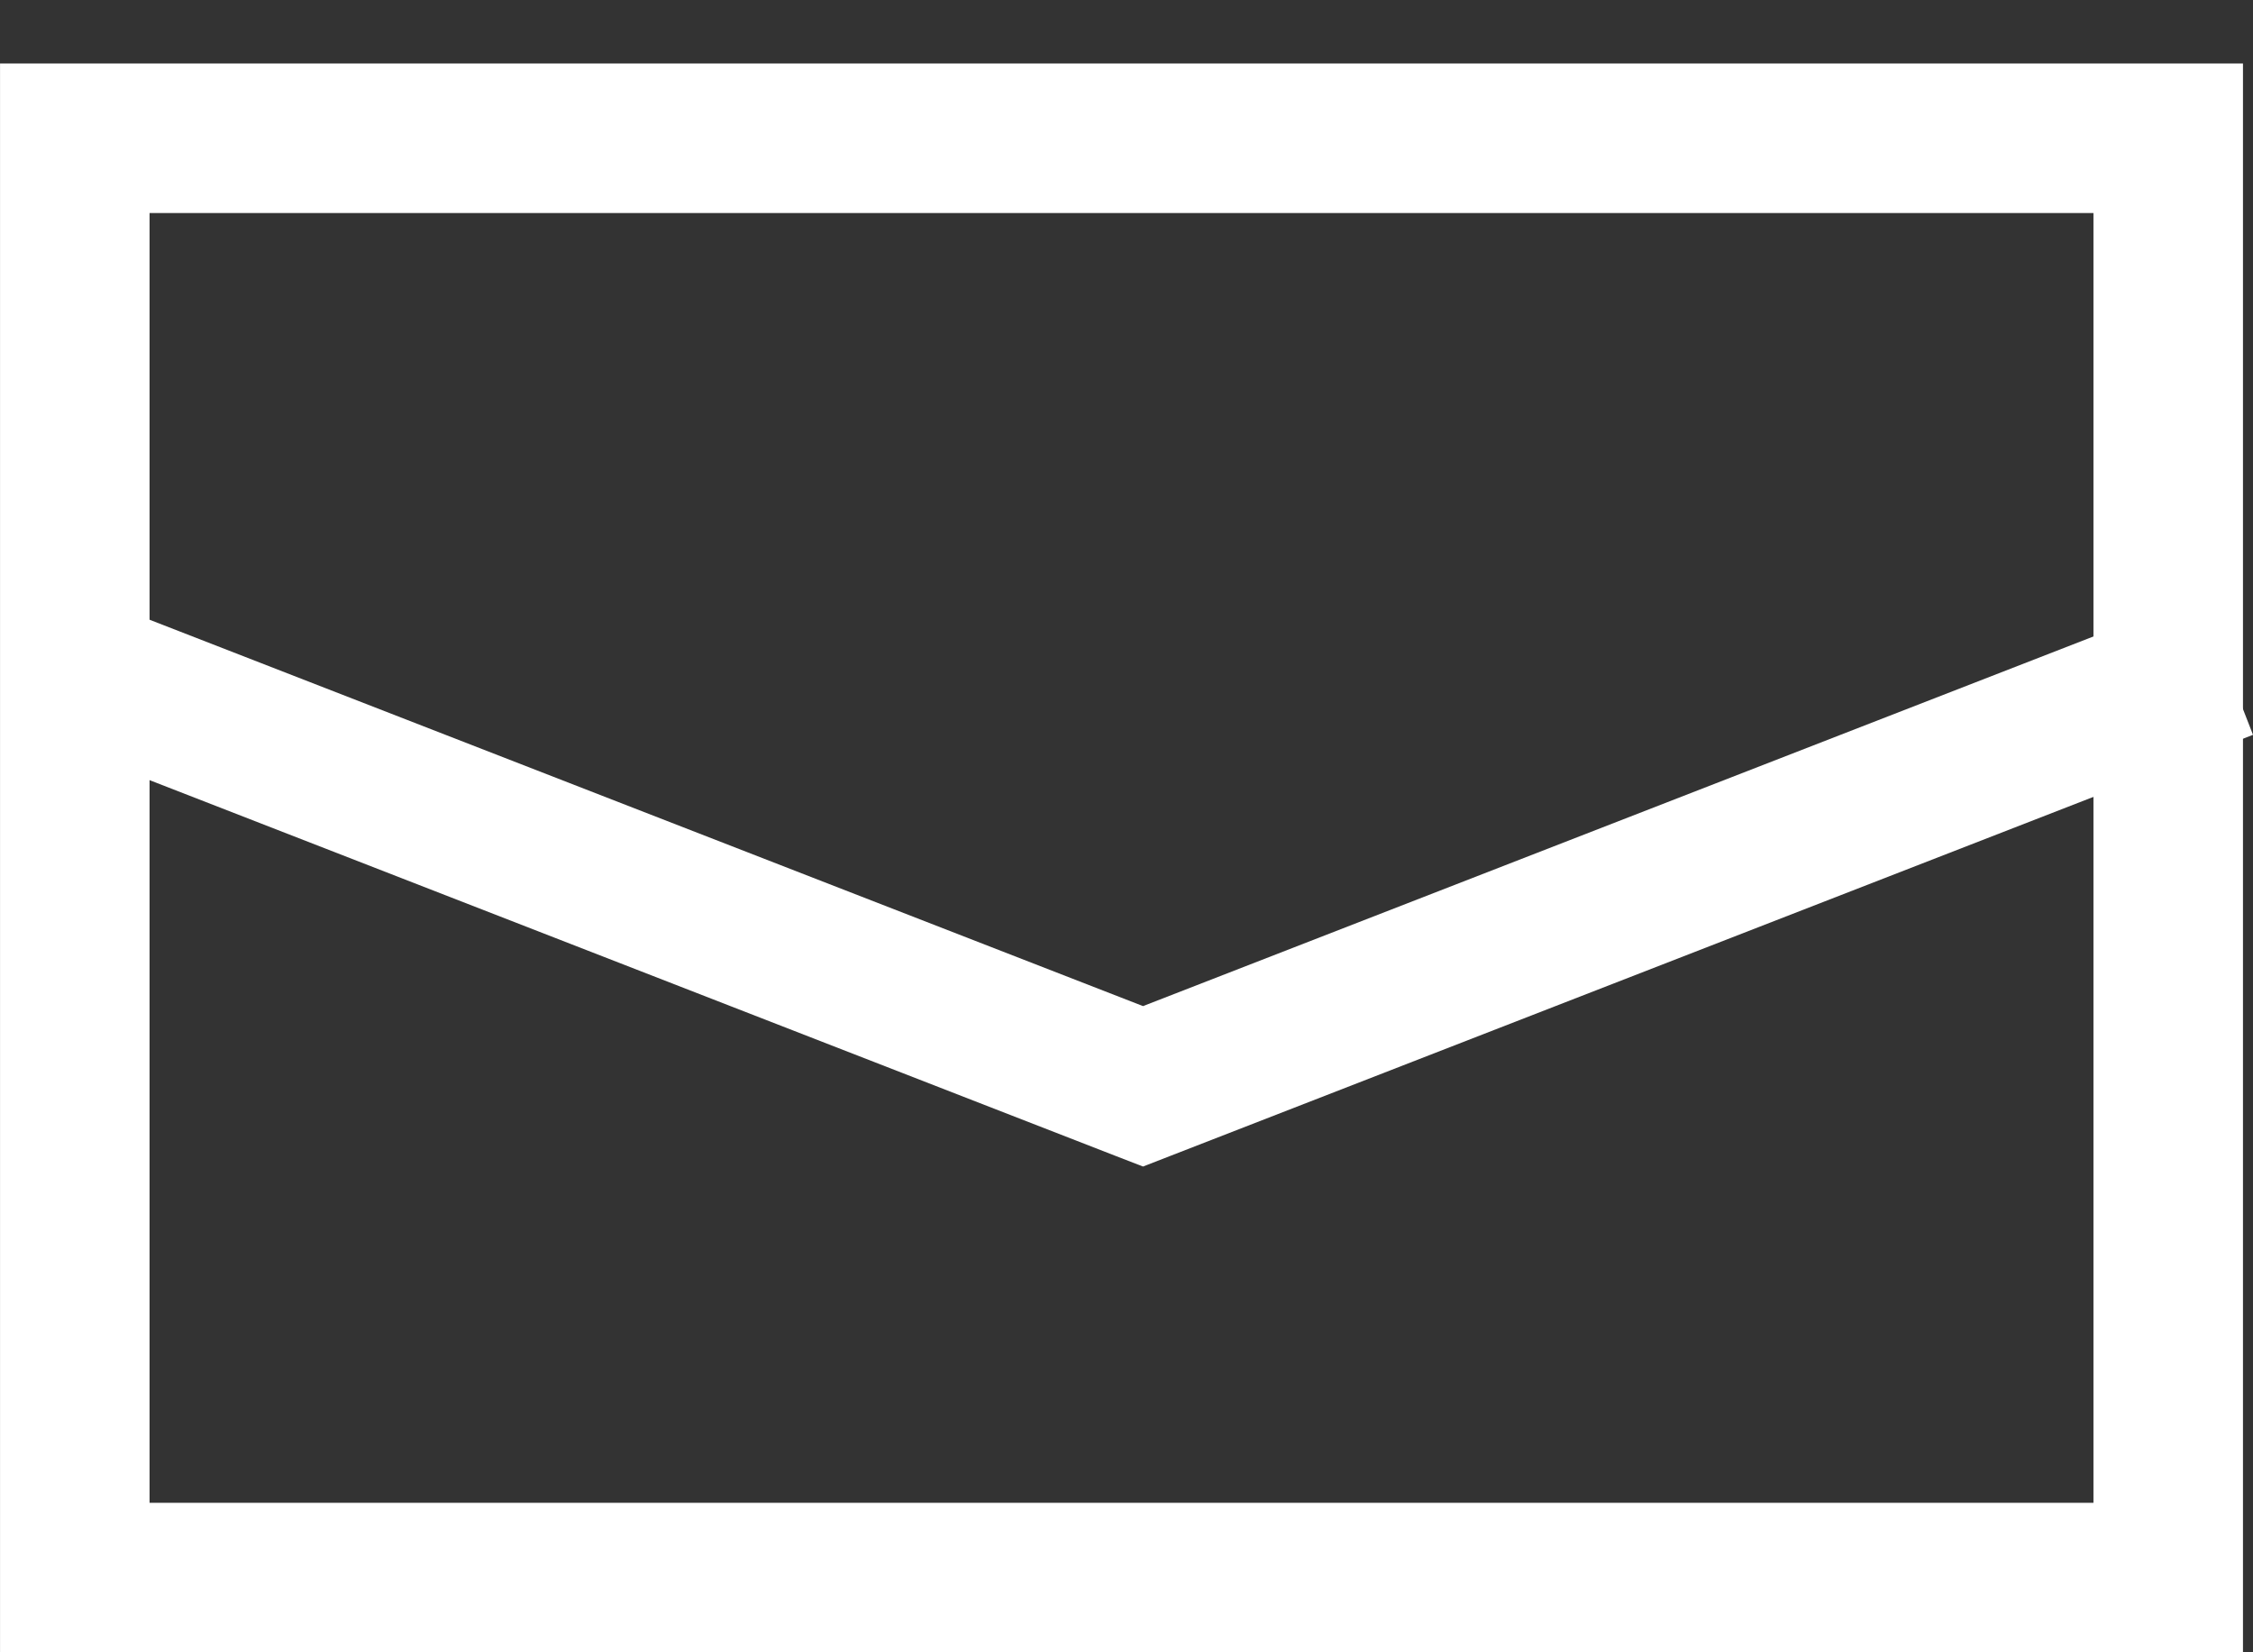 <svg width="30" height="22" fill="none" xmlns="http://www.w3.org/2000/svg"><rect width="100%" height="100%" fill="#333333" stroke="none"/><path stroke="#fff" stroke-width="1.991" d="M.996 1.841h27.875v19.164H.996z"/><path fill-rule="evenodd" clip-rule="evenodd" d="M14.858 15.392L.44 9.784l.722-1.855 14.058 5.467 14.058-5.467L30 9.784l-14.42 5.608-.36.14-.362-.14z" fill="#fff"/></svg>